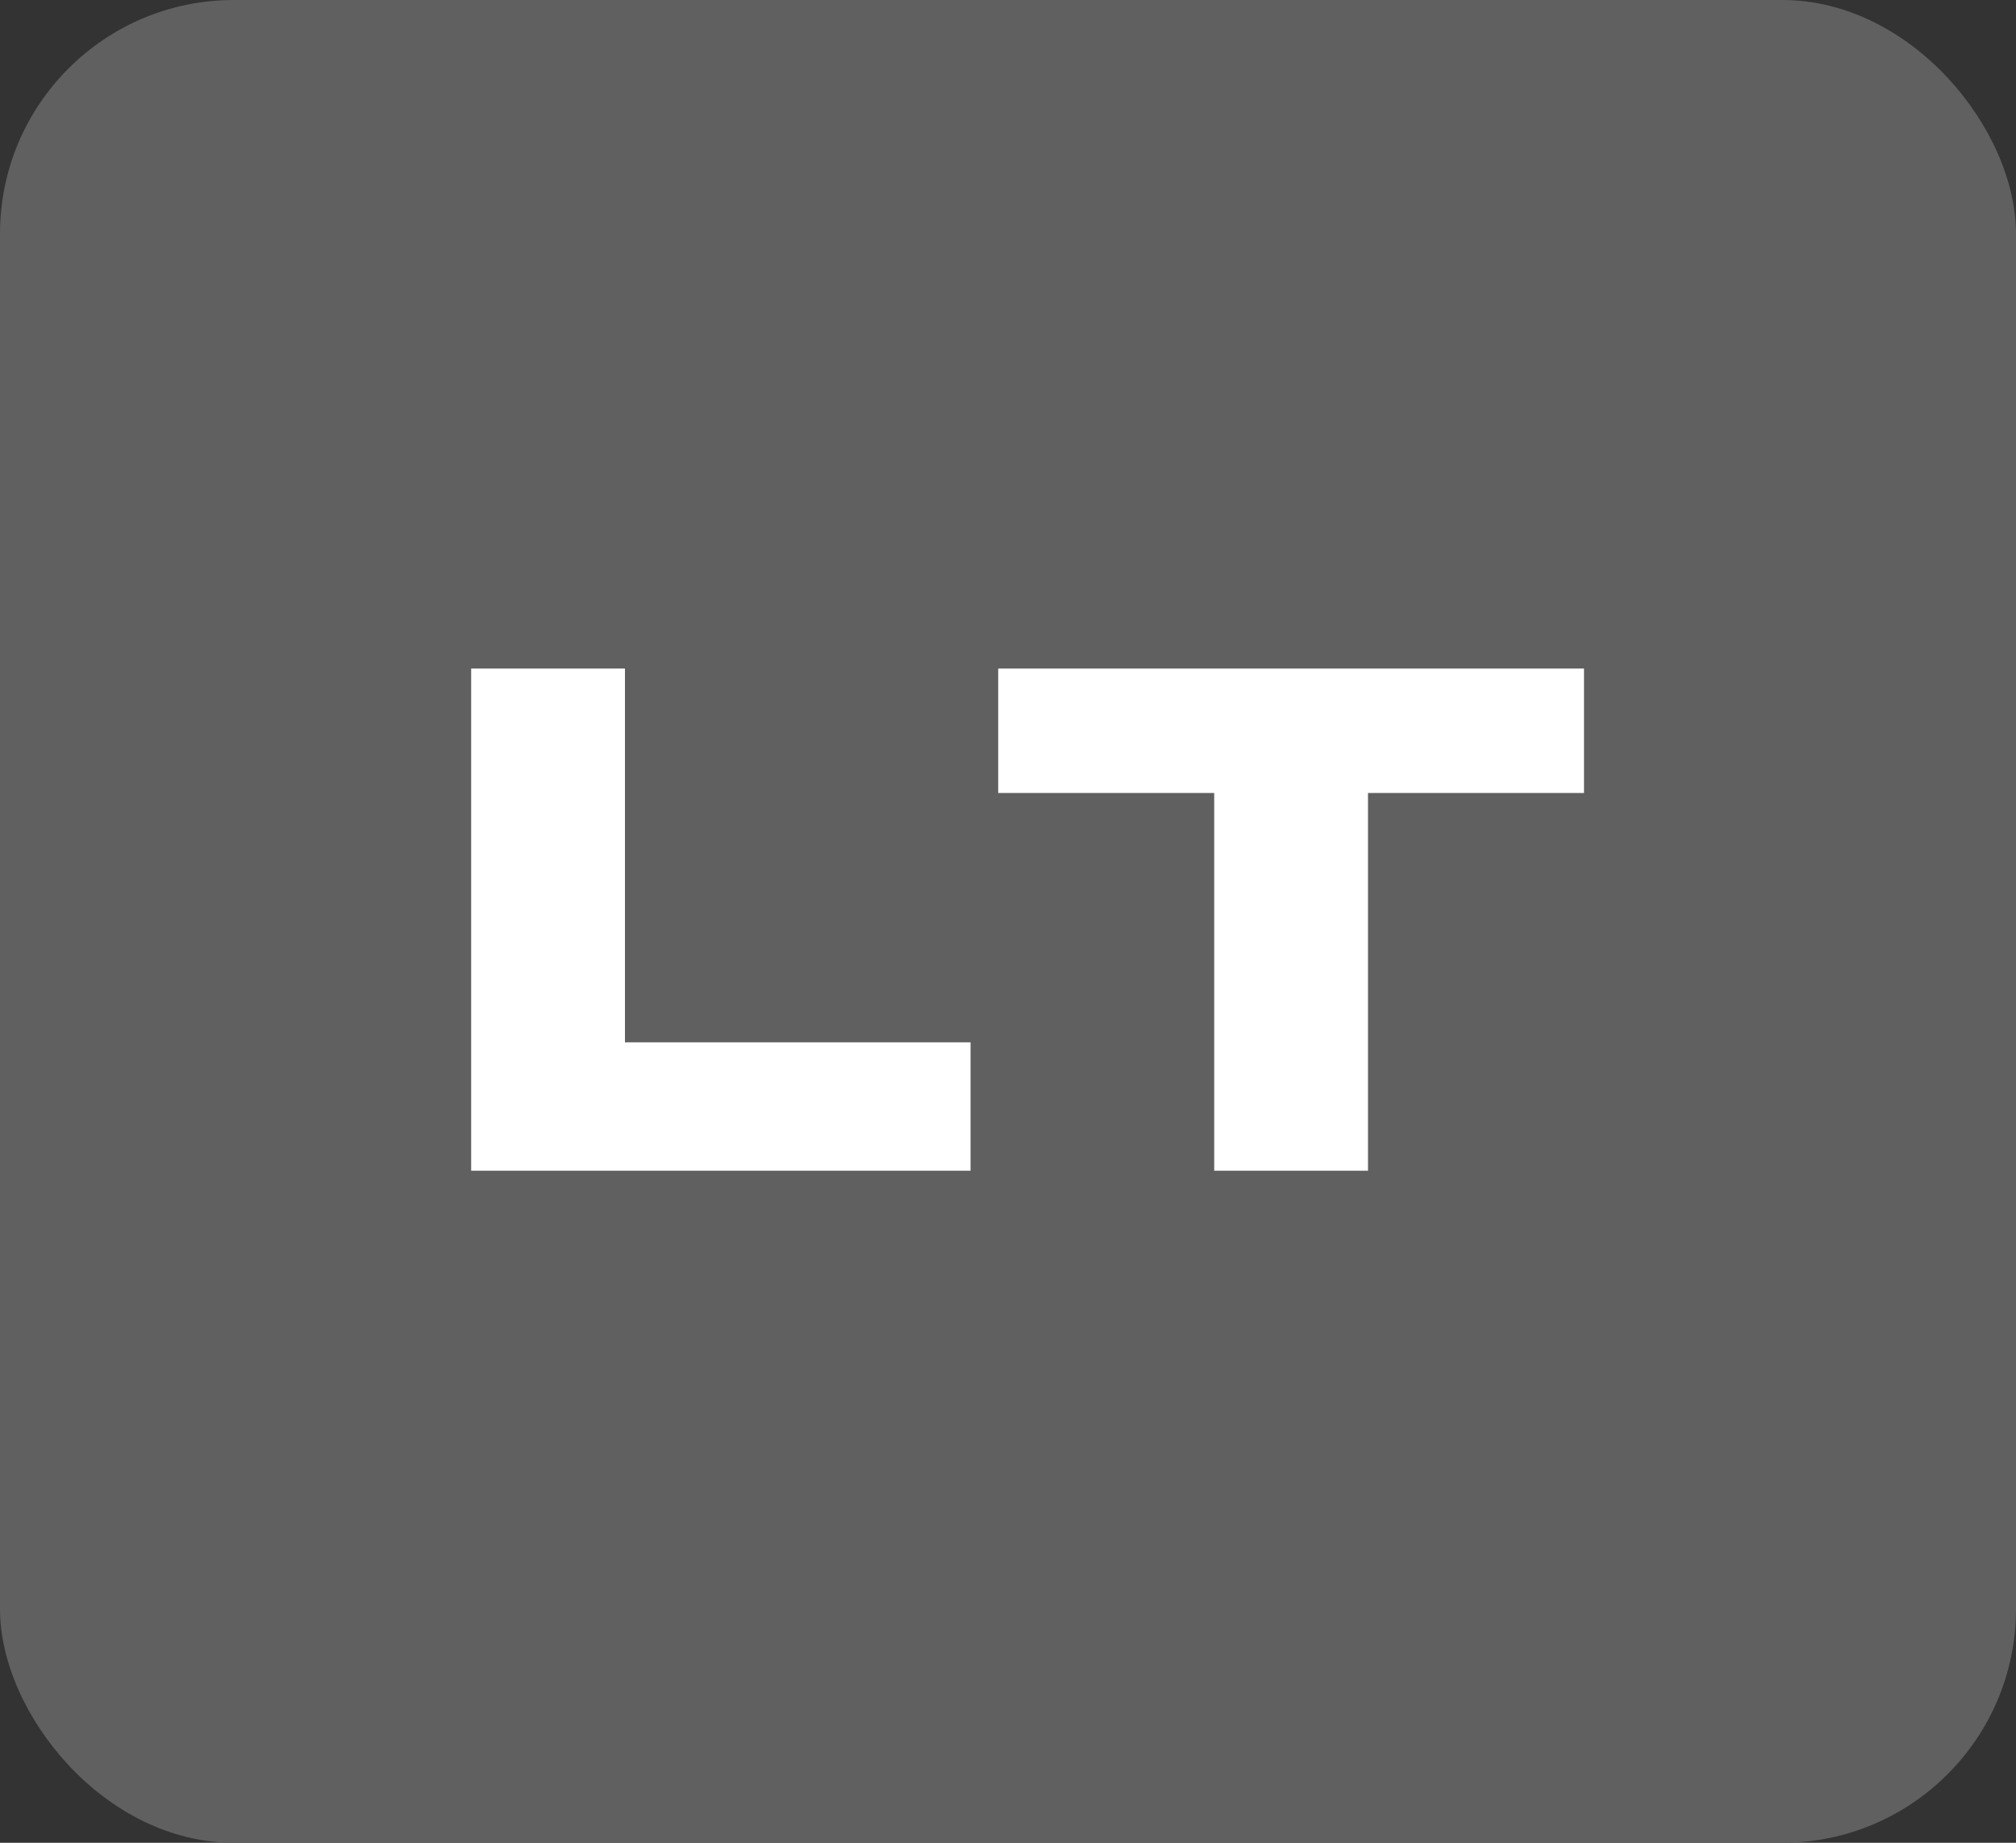 <svg id="Capa_1" data-name="Capa 1" xmlns="http://www.w3.org/2000/svg" viewBox="0 0 35 32"><rect x="0" y="0" width="35" height="32" fill="#333333" stroke="none"/><defs><style>.cls-1{fill:#606060;}.cls-2{fill:#fff;}</style></defs><rect class="cls-1" width="35" height="32" rx="4.06"/><path class="cls-2" d="M8.18,11.61h2.67V18.1h6v2.23H8.18Z"/><path class="cls-2" d="M17.33,11.61H27.5v2.16H23.75v6.56H21.08V13.77H17.33Z"/></svg>